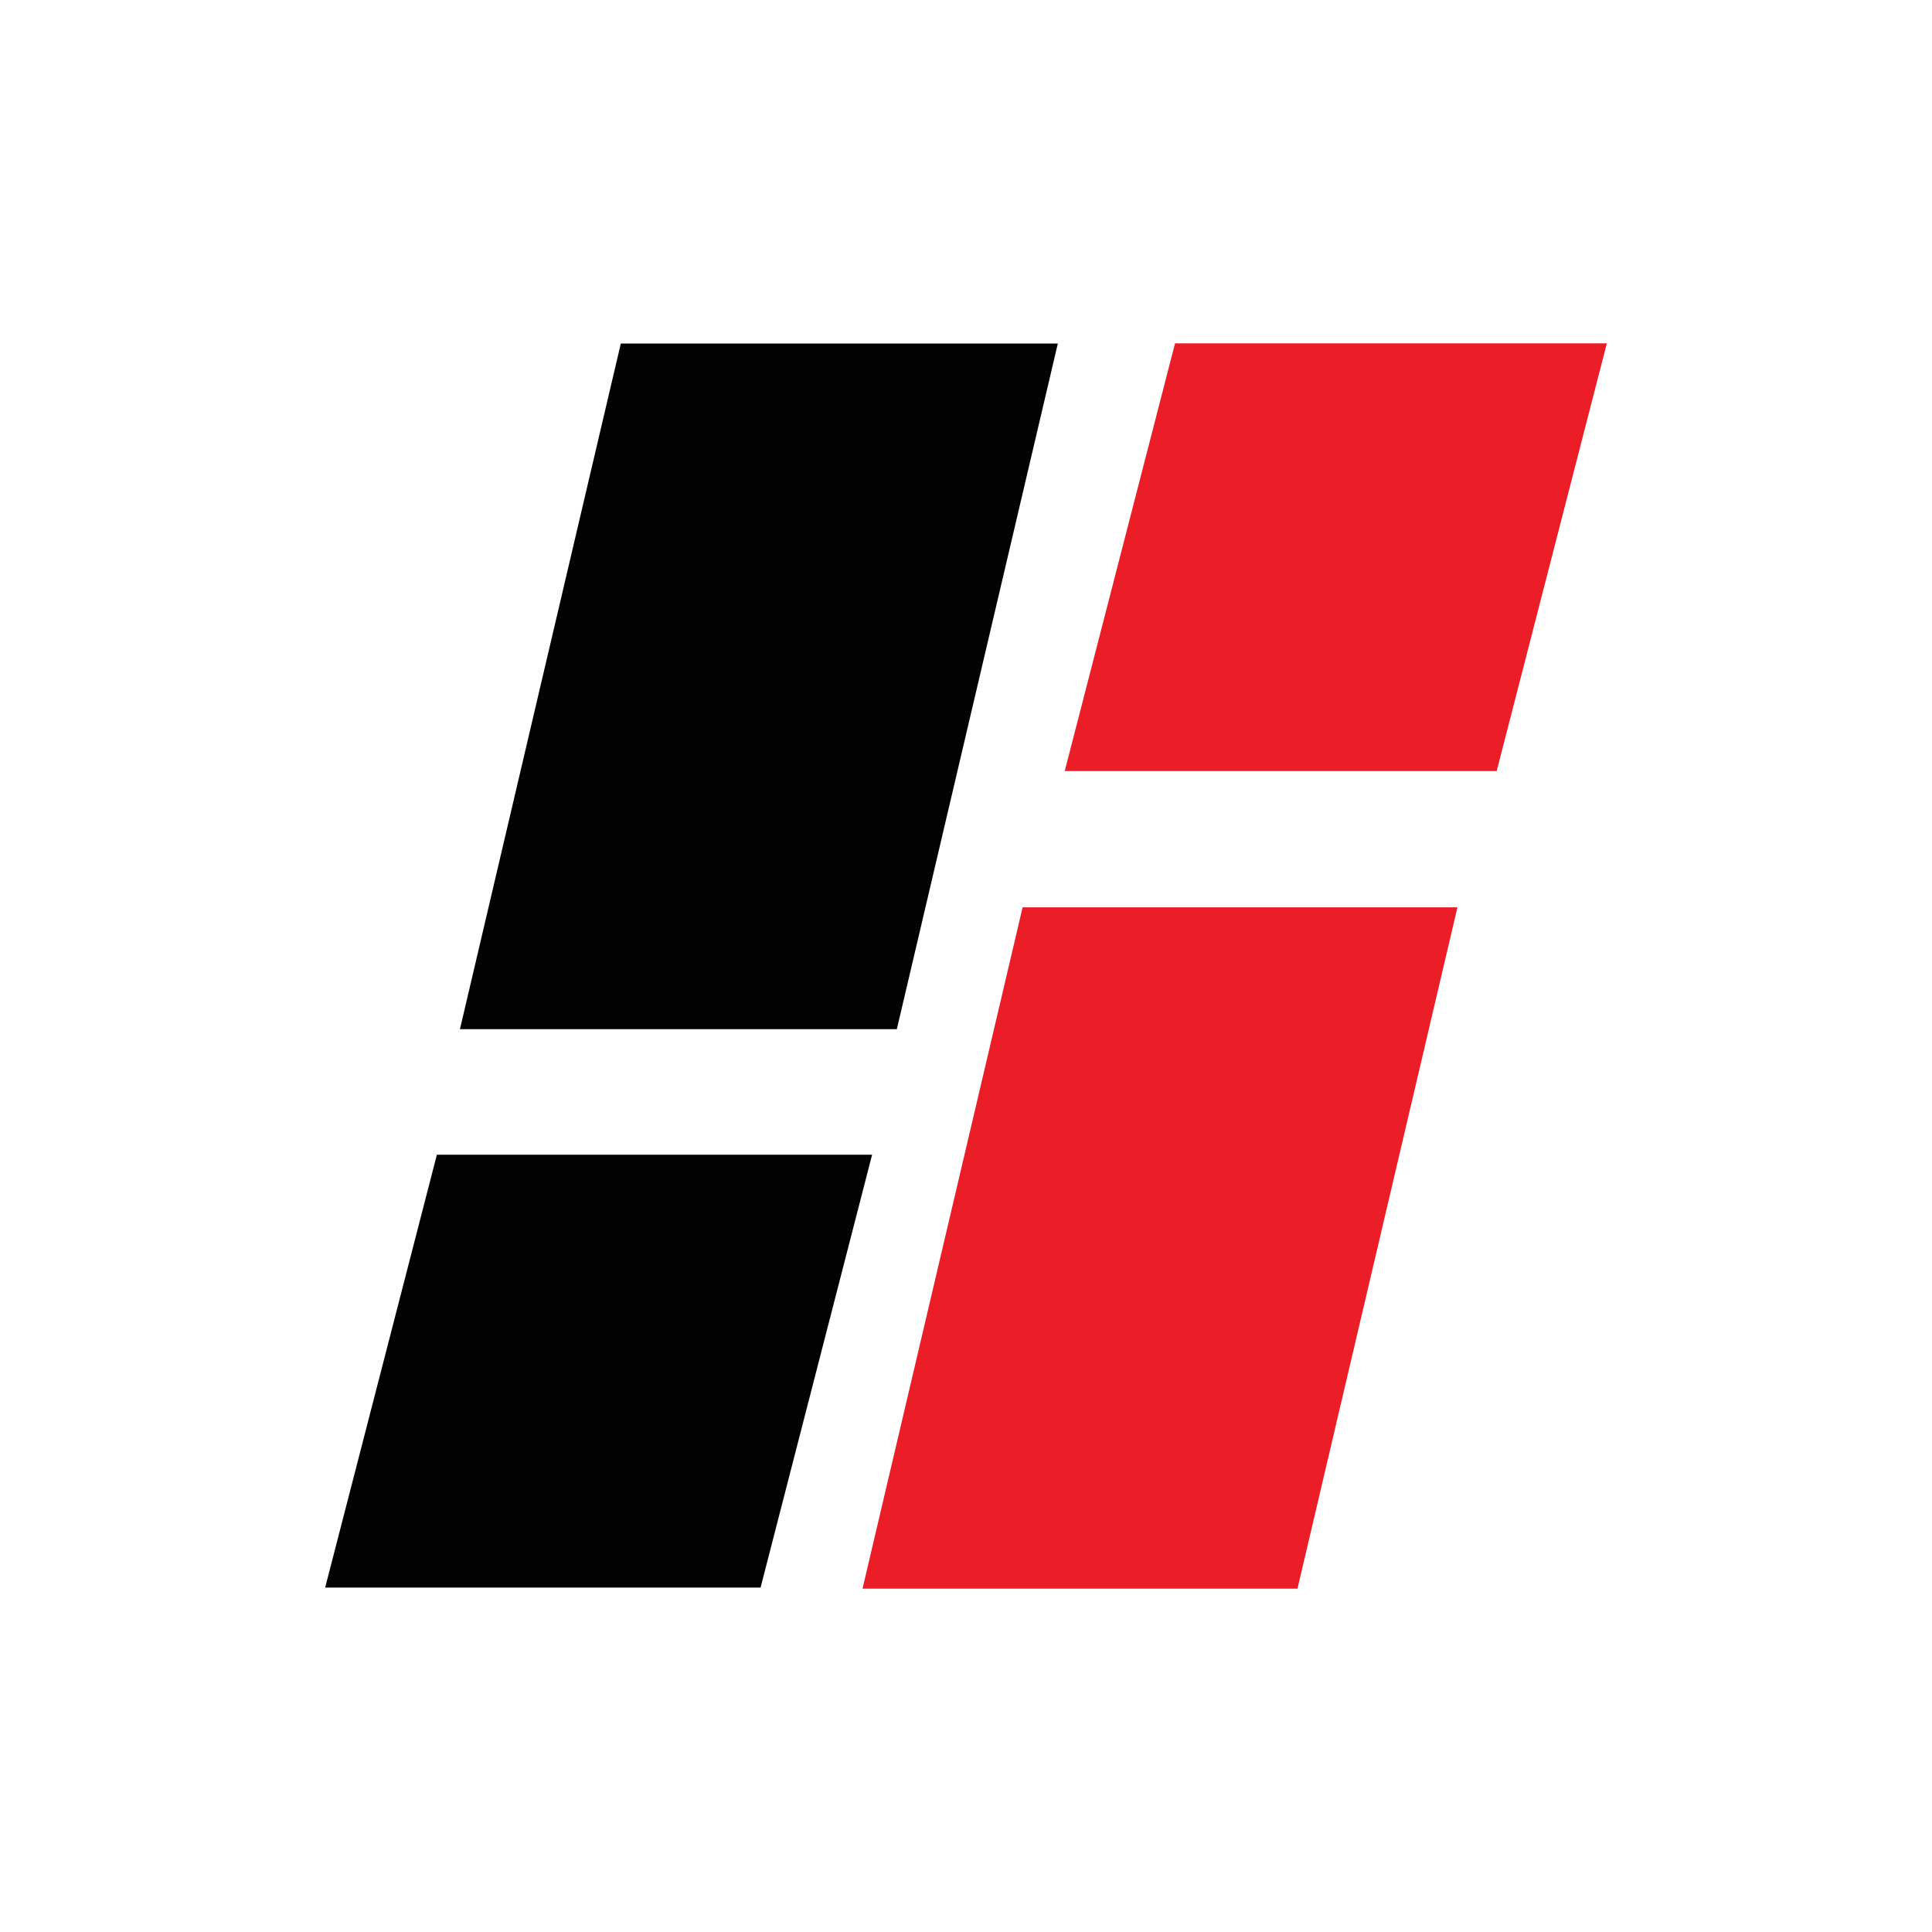 <svg id="Layer_1" data-name="Layer 1" xmlns="http://www.w3.org/2000/svg" viewBox="0 0 300 300"><defs><style>.cls-1{fill:#020202;}.cls-2{fill:#eb1d26;}</style></defs><path class="cls-1" d="M96.4,53.34h67.86l-25,106.47H71.42C79.77,124.24,88.08,88.84,96.4,53.34Z"/><path class="cls-2" d="M133.93,246.69c8.36-35.58,16.59-70.62,24.86-105.8h67.52c-8.31,35.42-16.54,70.46-24.84,105.8Z"/><path class="cls-1" d="M118.1,246.52H50.49C56.3,224,62.05,201.75,67.84,179.3h67.58C129.62,201.79,123.88,224.07,118.1,246.52Z"/><path class="cls-2" d="M249.51,53.31,232.4,119.73H165.33c5.74-22.26,11.41-44.23,17.13-66.42Z"/></svg>